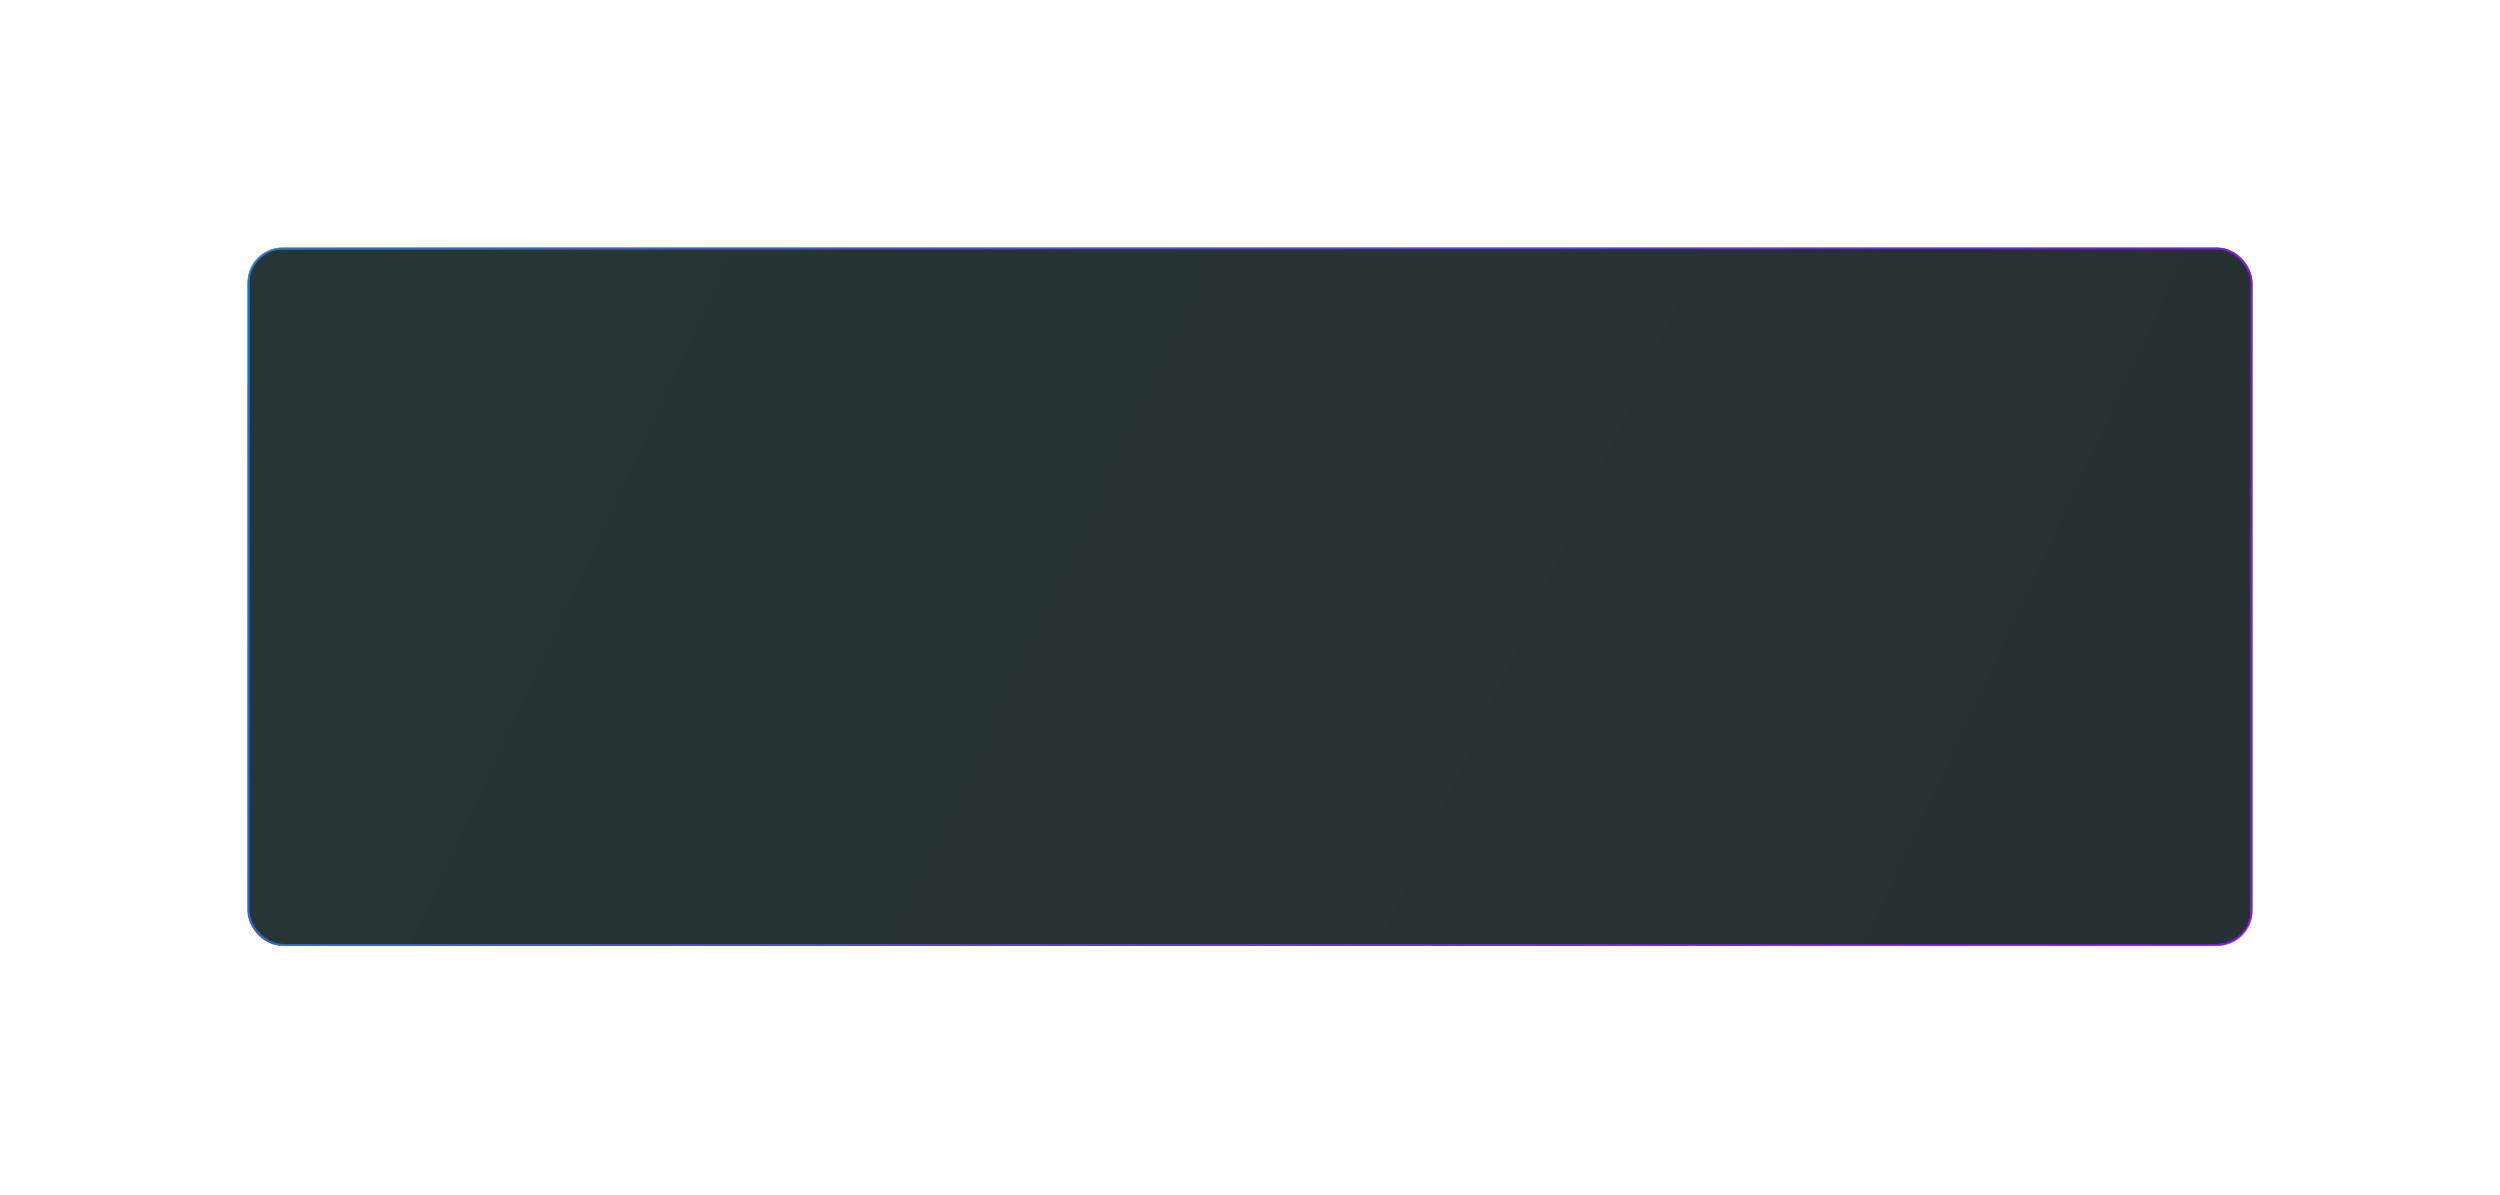 <?xml version="1.0" encoding="UTF-8"?> <svg xmlns="http://www.w3.org/2000/svg" width="1454" height="695" viewBox="0 0 1454 695" fill="none"> <rect x="143.999" y="144.031" width="1166" height="406" rx="20" fill="#292929"></rect> <rect x="144.499" y="144.531" width="1165" height="405" rx="19.5" stroke="url(#paint0_linear_480_136)" stroke-opacity="0.6"></rect> <rect x="144.499" y="144.531" width="1165" height="405" rx="19.5" stroke="url(#paint1_linear_480_136)" stroke-opacity="0.6"></rect> <g filter="url(#filter0_f_480_136)"> <rect x="143.999" y="144.031" width="1166" height="406" rx="21" fill="url(#paint2_linear_480_136)" fill-opacity="0.06"></rect> <rect x="144.499" y="144.531" width="1165" height="405" rx="20.5" stroke="url(#paint3_linear_480_136)"></rect> </g> <defs> <filter id="filter0_f_480_136" x="-0.001" y="0.031" width="1454" height="694" filterUnits="userSpaceOnUse" color-interpolation-filters="sRGB"> <feFlood flood-opacity="0" result="BackgroundImageFix"></feFlood> <feBlend mode="normal" in="SourceGraphic" in2="BackgroundImageFix" result="shape"></feBlend> <feGaussianBlur stdDeviation="72" result="effect1_foregroundBlur_480_136"></feGaussianBlur> </filter> <linearGradient id="paint0_linear_480_136" x1="143.999" y1="144.031" x2="705.646" y2="564.5" gradientUnits="userSpaceOnUse"> <stop stop-color="white"></stop> <stop offset="1" stop-opacity="0"></stop> </linearGradient> <linearGradient id="paint1_linear_480_136" x1="1300.1" y1="542.2" x2="790.428" y2="130.629" gradientUnits="userSpaceOnUse"> <stop stop-color="white"></stop> <stop offset="1" stop-opacity="0"></stop> </linearGradient> <linearGradient id="paint2_linear_480_136" x1="-45.967" y1="144.031" x2="1162.94" y2="706.368" gradientUnits="userSpaceOnUse"> <stop stop-color="#01FDD1"></stop> <stop offset="1" stop-color="#01A6D5"></stop> </linearGradient> <linearGradient id="paint3_linear_480_136" x1="-45.967" y1="144.031" x2="1162.94" y2="706.368" gradientUnits="userSpaceOnUse"> <stop stop-color="#008CD6"></stop> <stop offset="1" stop-color="#9C00FC"></stop> </linearGradient> </defs> </svg> 
